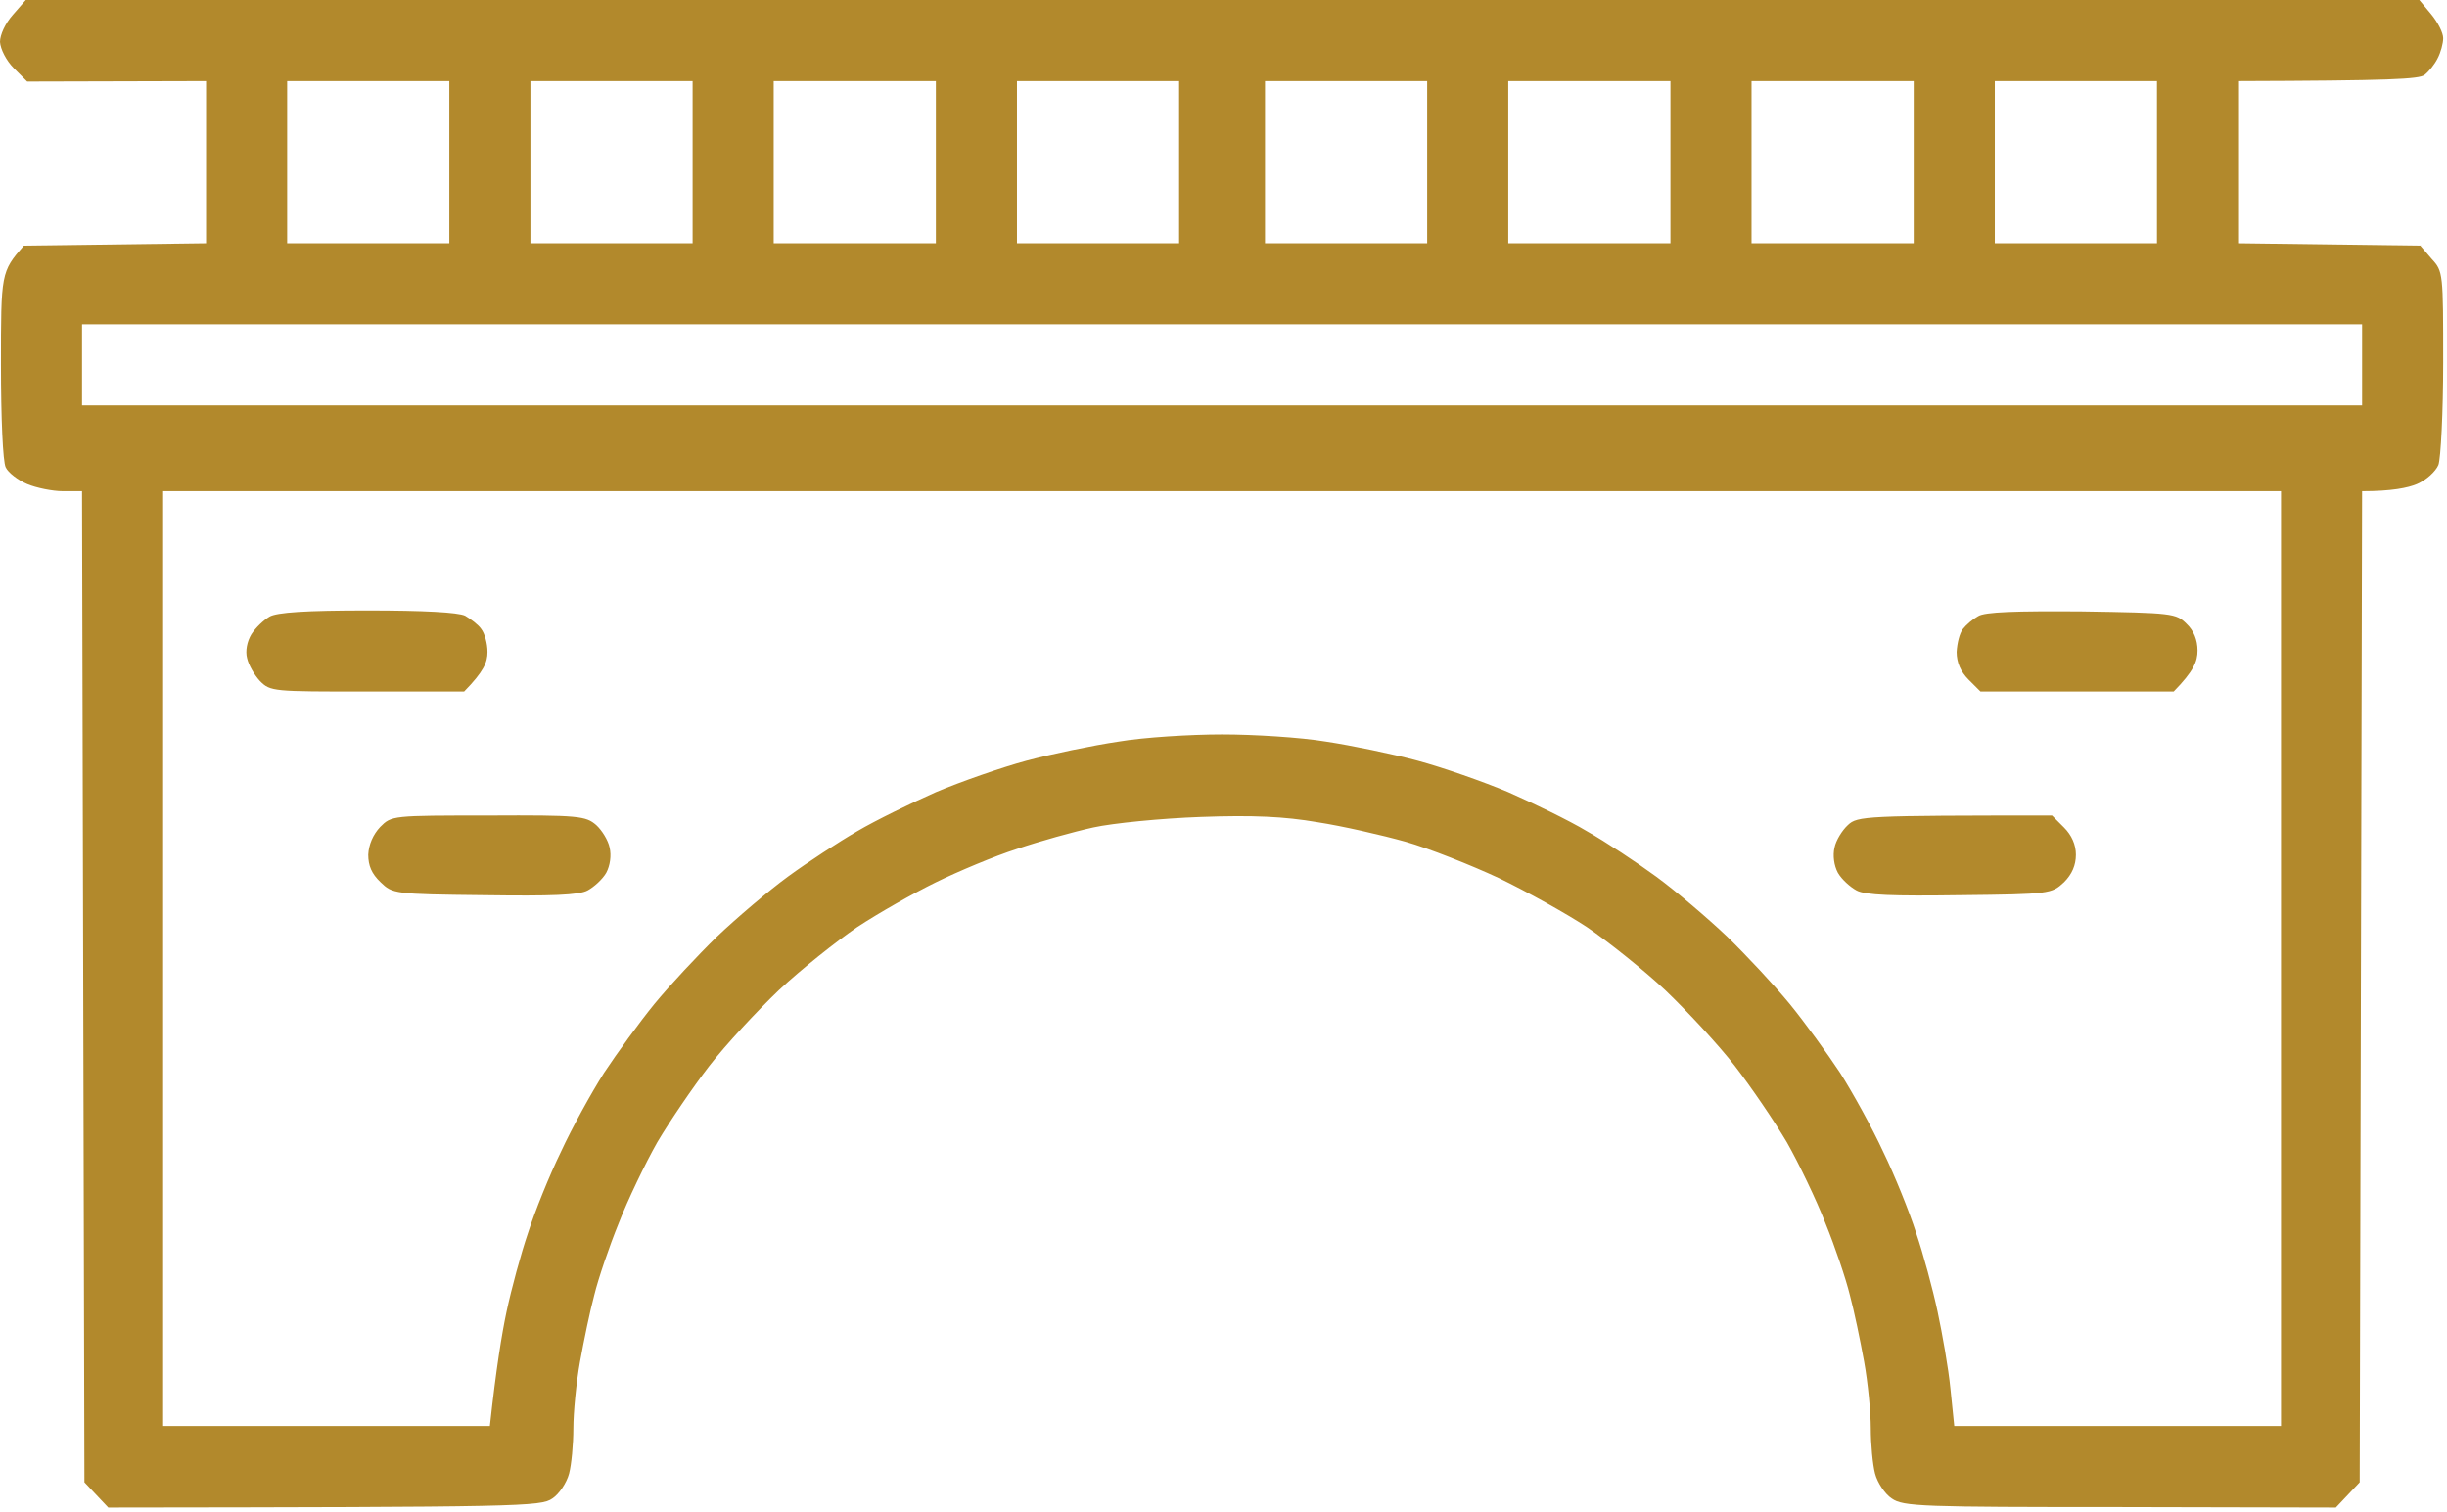 <?xml version="1.0" encoding="UTF-8"?> <svg xmlns="http://www.w3.org/2000/svg" width="513" height="317" viewBox="0 0 513 317" fill="none"><path fill-rule="evenodd" clip-rule="evenodd" d="M5.4 0H507.2L509.7 3C511.1 4.7 512.2 6.9 512.2 8C512.2 9.1 511.7 11 511 12.3C510.4 13.5 509.2 15 508.3 15.7C507.2 16.6 501.1 16.9 469.2 17V51L507.4 51.5L509.8 54.3C512.2 56.9 512.2 57.3 512.2 76C512.2 86.4 511.7 96.1 511.2 97.5C510.6 98.9 508.6 100.7 506.7 101.5C504.8 102.3 501.4 103 495.2 103L494.7 310.8L489.7 316.1L444.4 316C403 316 399 315.9 396.6 314.2C395.2 313.3 393.6 310.9 393.1 309C392.6 307.1 392.2 302.8 392.2 299.5C392.2 296.2 391.6 289.9 390.8 285.5C390 281.1 388.7 274.8 387.8 271.5C387 268.2 384.7 261.4 382.7 256.5C380.8 251.6 377.1 243.9 374.6 239.5C372 235.1 367.1 227.9 363.7 223.5C360.3 219.1 353.7 212 349.1 207.6C344.5 203.3 337.1 197.4 332.7 194.4C328.3 191.5 320 186.9 314.2 184.1C308.4 181.4 299.6 177.9 294.7 176.5C289.7 175.1 281.4 173.2 276.2 172.4C269.2 171.2 262.7 170.9 251.7 171.3C243.4 171.6 233.3 172.6 229.2 173.5C225.1 174.4 217.9 176.4 213.2 178C208.5 179.5 200.9 182.7 196.2 185C191.5 187.3 184.1 191.5 179.7 194.4C175.3 197.4 167.9 203.3 163.3 207.6C158.7 212 152.1 219.1 148.7 223.5C145.3 227.9 140.4 235.1 137.8 239.5C135.3 243.9 131.6 251.6 129.7 256.5C127.7 261.4 125.4 268.2 124.6 271.5C123.7 274.8 122.4 281.1 121.6 285.5C120.8 289.9 120.2 296.2 120.2 299.5C120.2 302.8 119.8 307.1 119.3 309C118.8 310.9 117.2 313.3 115.8 314.2C113.4 315.9 109.4 316 22.7 316.1L17.7 310.8L17.2 103H13.2C11 103 7.6 102.3 5.7 101.5C3.8 100.7 1.7 99.1 1.2 98C0.6 96.9 0.2 87.5 0.2 76.5C0.2 57.3 0.2 57 5 51.5L43.2 51V17L5.7 17.1L2.9 14.3C1.3 12.7 0.1 10.3 0 8.8C0 7.3 1.1 4.9 2.7 3.1L5.4 0ZM60.2 51H94.2V17H60.2V51ZM111.2 51H145.2V17H111.2V51ZM162.2 51H196.2V17H162.2V51ZM213.2 51H247.2V17H213.2V51ZM265.2 51H299.2V17H265.2V51ZM316.2 51H350.2V17H316.2V51ZM367.2 51H401.2V17H367.2V51ZM418.2 51H452.2V17H418.2V51ZM17.2 85H495.2V68H17.2V85ZM34.2 299H102.7C104 287 105.2 279.7 106.2 275C107.2 270.3 109.2 262.9 110.7 258.5C112.1 254.1 115.2 246.4 117.6 241.5C119.9 236.5 124 229.1 126.6 225C129.3 220.9 134.1 214.3 137.2 210.5C140.4 206.6 146.3 200.3 150.3 196.4C154.4 192.5 161.1 186.8 165.2 183.8C169.3 180.8 175.9 176.5 179.7 174.3C183.6 172 191 168.4 196.2 166.1C201.4 163.9 210 160.9 215.2 159.5C220.4 158.1 229.1 156.3 234.5 155.5C239.8 154.6 249.6 154 256.2 154C262.8 154 272.6 154.6 278 155.5C283.3 156.3 292 158.1 297.2 159.5C302.4 160.9 311 163.9 316.2 166.1C321.4 168.4 328.9 172 332.7 174.3C336.6 176.5 343.1 180.8 347.2 183.8C351.3 186.8 358 192.5 362.1 196.4C366.1 200.3 372 206.6 375.2 210.5C378.3 214.3 383.1 220.9 385.8 225C388.4 229.1 392.5 236.5 394.8 241.5C397.2 246.4 400.3 254.1 401.7 258.5C403.2 262.9 405.2 270.3 406.2 275C407.2 279.7 408.5 287 408.9 291.2L409.7 299H478.2V103H34.2V299ZM77 128C88.9 128 96 128.4 97.5 129.1C98.7 129.8 100.3 131 100.9 131.9C101.6 132.8 102.2 134.9 102.2 136.7C102.2 138.9 101.4 140.8 97.3 145H77C57.2 145 56.7 145 54.5 142.8C53.3 141.5 52.1 139.4 51.8 138C51.4 136.5 51.8 134.5 52.7 133C53.6 131.6 55.3 130 56.5 129.3C58 128.4 64.2 128 77 128V128ZM436.4 128.2C455.5 128.5 456.2 128.6 458.4 130.8C459.9 132.2 460.7 134.2 460.7 136.4C460.7 138.7 459.9 140.7 455.7 145H415.2L412.7 142.5C411.033 140.833 410.2 138.9 410.2 136.7C410.3 134.9 410.8 132.8 411.5 131.9C412.2 131 413.6 129.8 414.7 129.2C416.1 128.3 422.7 128.1 436.4 128.2V128.2ZM102.4 171C121.4 170.9 122.8 171.1 125 173C126.2 174.1 127.5 176.2 127.8 177.7C128.2 179.4 127.9 181.5 127.1 183C126.3 184.4 124.5 186 123.2 186.7C121.4 187.7 115.5 187.9 101.5 187.7C82.6 187.5 82.3 187.4 79.8 185C77.9 183.2 77.2 181.5 77.2 179.2C77.3 177.1 78.2 175 79.7 173.4C82.1 171 82.2 171 102.4 171V171ZM430.2 171L432.7 173.5C434.3 175.1 435.2 177.1 435.2 179.2C435.2 181.4 434.4 183.3 432.7 185C430.1 187.4 429.8 187.5 410.9 187.7C396.9 187.9 391 187.7 389.2 186.7C387.9 186 386.1 184.4 385.3 183C384.5 181.5 384.2 179.4 384.6 177.7C384.9 176.2 386.2 174.1 387.4 173C389.4 171.1 391 171 430.2 171V171Z" fill="#B2892C"></path></svg> 